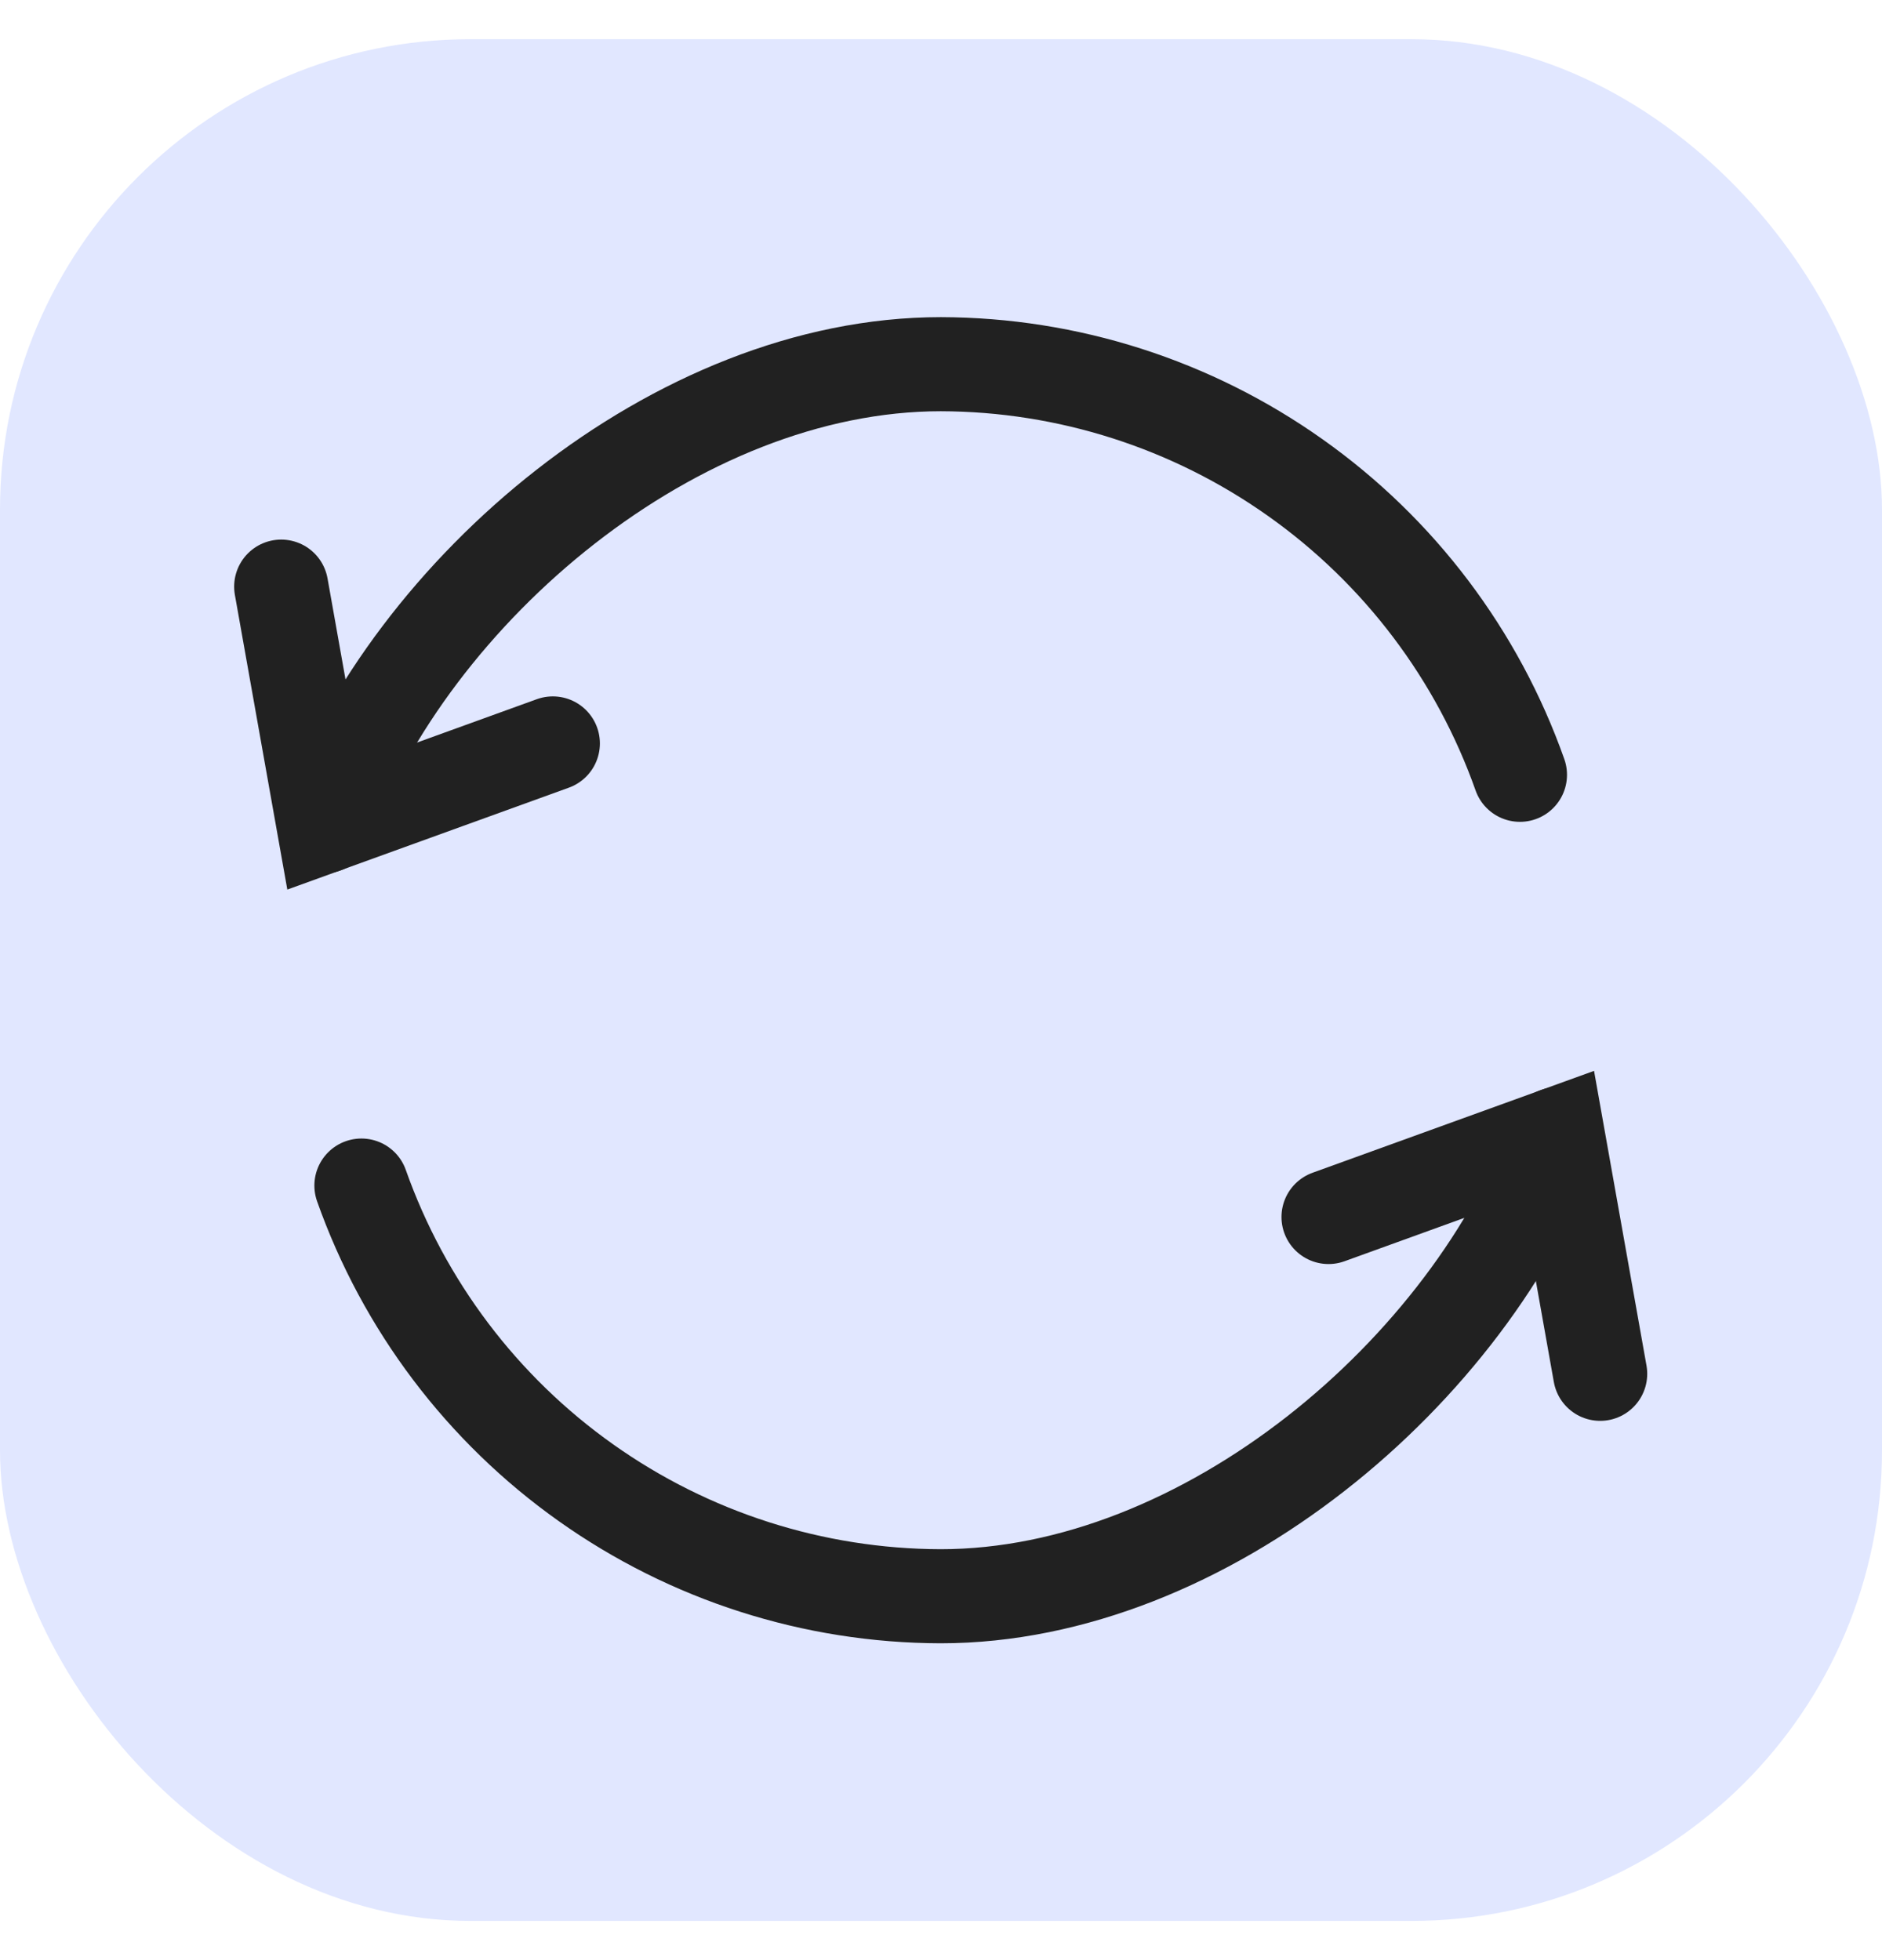 <svg width="24" height="25" viewBox="0 0 24 25" fill="none" xmlns="http://www.w3.org/2000/svg">
<rect y="0.5" width="24" height="24" rx="6" fill="#E1E7FF"/>
<path d="M4.141 10.537C5.241 7.525 8.619 4.645 11.998 4.645C13.618 4.649 15.198 5.155 16.52 6.093C17.843 7.03 18.843 8.354 19.383 9.882" stroke="#212121" stroke-width="1.2" stroke-linecap="round" stroke-linejoin="round"/>
<path d="M3.586 7.482L4.13 10.539L7.05 9.482" stroke="#212121" stroke-width="1.2" stroke-linecap="round"/>
<path d="M19.852 14.467C18.752 17.479 15.373 20.359 11.995 20.359C10.374 20.355 8.794 19.849 7.472 18.911C6.15 17.974 5.15 16.65 4.609 15.121" stroke="#212121" stroke-width="1.2" stroke-linecap="round" stroke-linejoin="round"/>
<path d="M20.406 17.522L19.862 14.465L16.942 15.522" stroke="#212121" stroke-width="1.2" stroke-linecap="round"/>
</svg>
